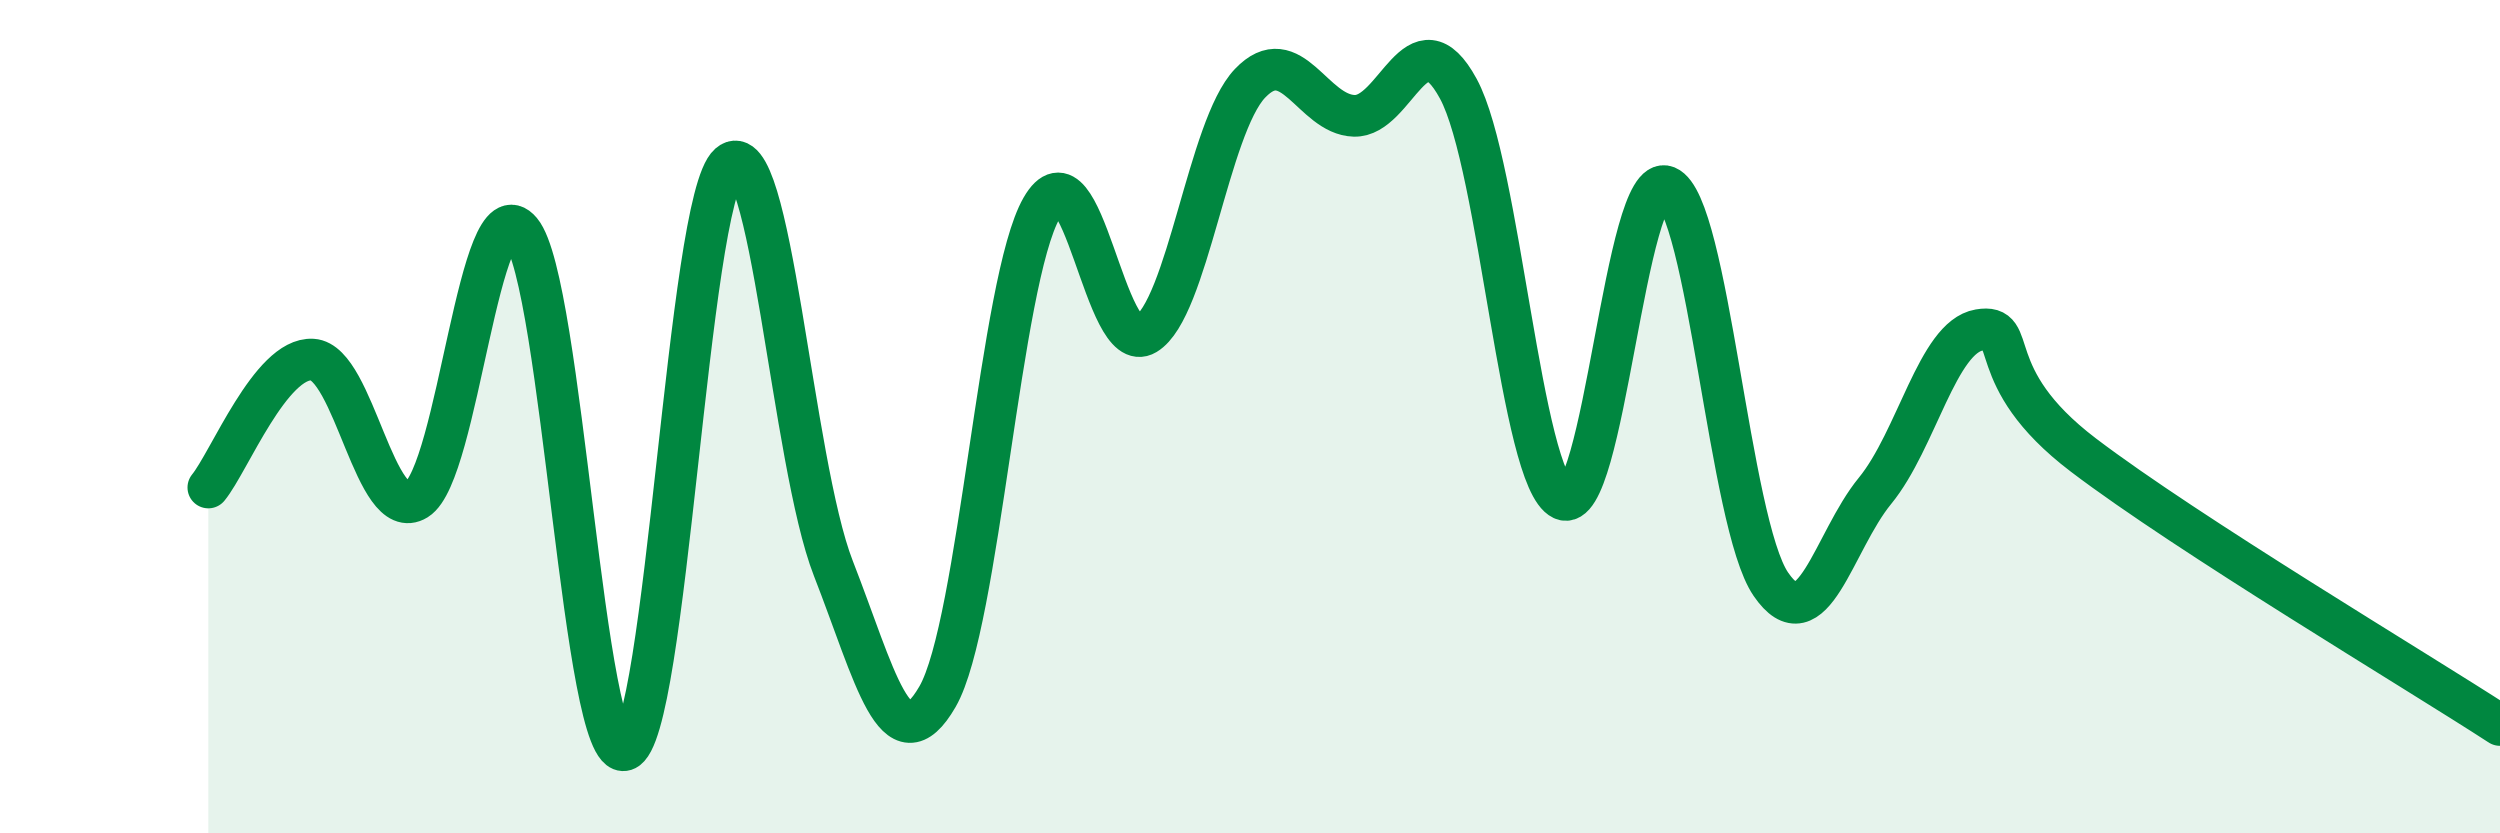 
    <svg width="60" height="20" viewBox="0 0 60 20" xmlns="http://www.w3.org/2000/svg">
      <path
        d="M 5,11.7 C 5.5,11.09 6.5,8.57 7.5,8.63 C 8.5,8.69 9,12.61 10,11.99 C 11,11.37 11.5,4.35 12.5,5.55 C 13.5,6.75 14,18.32 15,18 C 16,17.68 16.5,4.81 17.5,3.94 C 18.5,3.07 19,11.08 20,13.64 C 21,16.2 21.5,18.45 22.5,16.72 C 23.5,14.99 24,6.73 25,4.99 C 26,3.25 26.5,8.62 27.5,8.02 C 28.5,7.42 29,3.05 30,2 C 31,0.95 31.5,2.75 32.5,2.78 C 33.5,2.81 34,0.29 35,2.13 C 36,3.97 36.5,11.51 37.5,11.98 C 38.5,12.45 39,4.07 40,4.48 C 41,4.89 41.5,12.56 42.5,14.02 C 43.5,15.48 44,13 45,11.78 C 46,10.56 46.5,8.09 47.5,7.92 C 48.5,7.75 47.5,9.02 50,10.92 C 52.5,12.82 58,16.1 60,17.4L60 20L5 20Z"
        fill="#008740"
        opacity="0.1"
        stroke-linecap="round"
        stroke-linejoin="round"
      />
      <path
        d="M 5,11.7 C 5.5,11.09 6.5,8.57 7.5,8.63 C 8.5,8.69 9,12.61 10,11.99 C 11,11.37 11.5,4.35 12.5,5.55 C 13.5,6.75 14,18.32 15,18 C 16,17.68 16.5,4.81 17.5,3.94 C 18.5,3.07 19,11.08 20,13.64 C 21,16.2 21.5,18.45 22.5,16.72 C 23.5,14.99 24,6.73 25,4.99 C 26,3.25 26.5,8.62 27.5,8.02 C 28.5,7.42 29,3.05 30,2 C 31,0.95 31.5,2.75 32.5,2.78 C 33.5,2.81 34,0.29 35,2.13 C 36,3.97 36.5,11.51 37.5,11.98 C 38.5,12.45 39,4.07 40,4.48 C 41,4.89 41.5,12.56 42.5,14.02 C 43.5,15.48 44,13 45,11.78 C 46,10.56 46.5,8.09 47.5,7.92 C 48.5,7.75 47.5,9.02 50,10.92 C 52.5,12.82 58,16.1 60,17.4"
        stroke="#008740"
        stroke-width="1"
        fill="none"
        stroke-linecap="round"
        stroke-linejoin="round"
      />
    </svg>
  